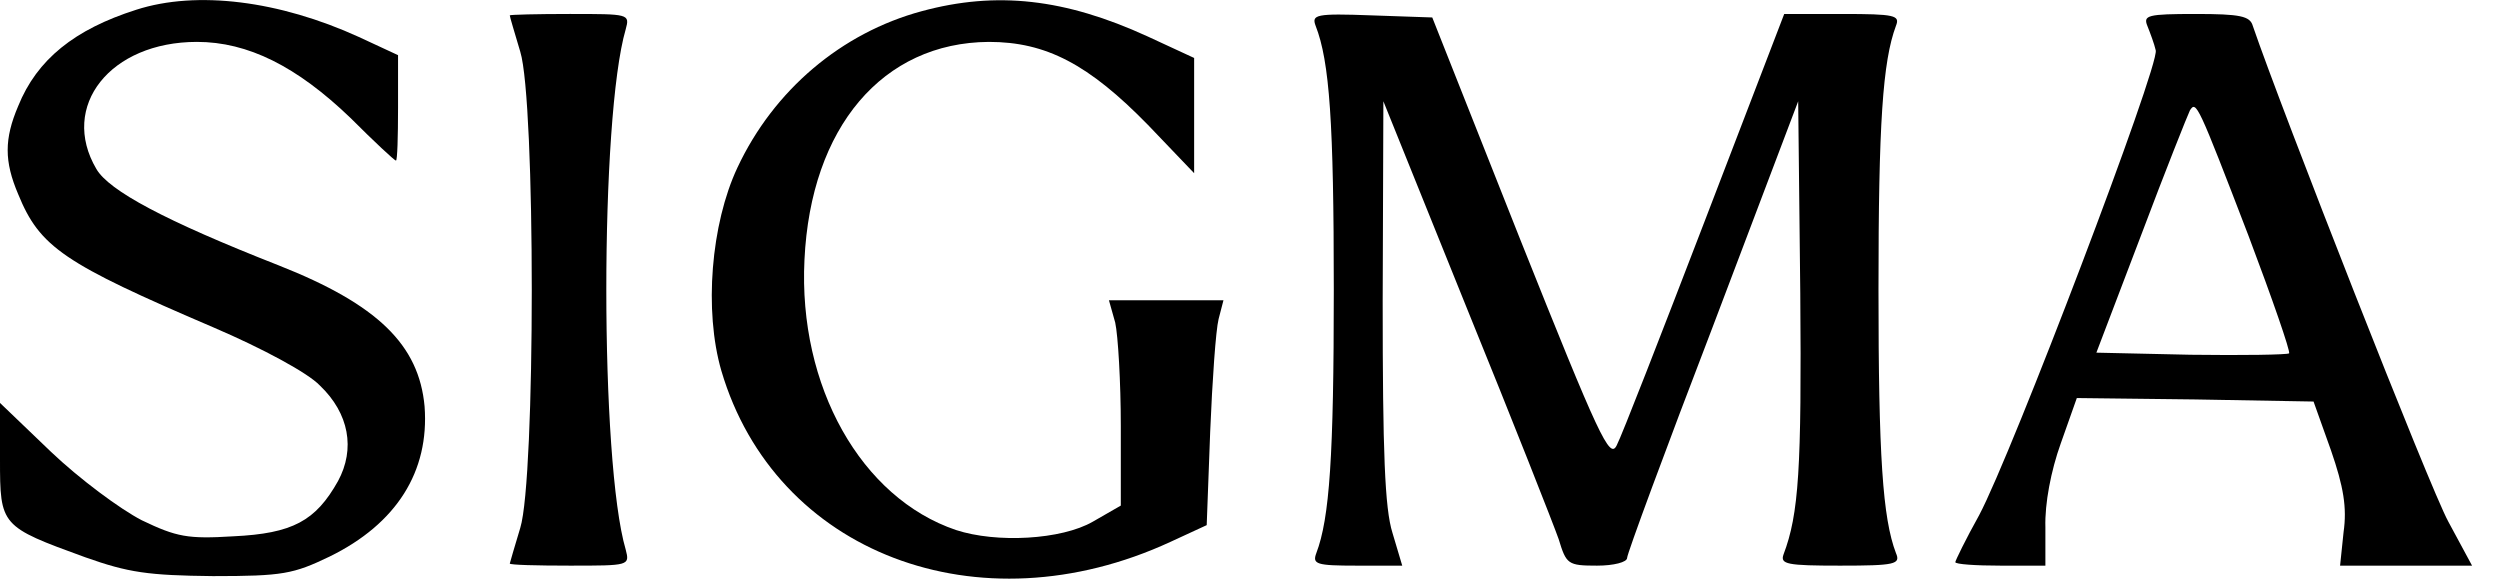 <svg xmlns="http://www.w3.org/2000/svg" width="358pt" height="83pt" viewBox="0 0 358 83" preserveAspectRatio="xMidYMid meet"><g transform="translate(0,83) scale(0.1,-0.1)" fill="#000000" stroke="none"><path d="M195 816 c-88 -28 -142 -71 -169 -138 -20 -47 -20 -79 0 -126 31 -76 65 -99 280 -191 70 -30 135 -65 152 -83 42 -40 51 -91 26 -137 -32 -57 -65 -75 -150 -79 -65 -4 -81 -1 -131 23 -31 16 -89 59 -130 98 l-73 70 0 -81 c0 -95 1 -96 122 -140 62 -22 90 -26 183 -27 100 0 115 3 167 28 96 47 143 122 136 215 -8 88 -67 146 -209 202 -163 64 -243 107 -261 138 -53 90 20 182 144 182 73 0 143 -35 220 -109 34 -34 63 -61 65 -61 2 0 3 34 3 76 l0 75 -56 26 c-114 52 -232 67 -319 39z"></path><path d="M1320 814 c-115 -31 -212 -113 -264 -224 -38 -81 -48 -205 -23 -291 77 -261 368 -372 643 -245 l52 24 5 134 c3 73 8 145 12 161 l7 27 -82 0 -82 0 9 -32 c4 -18 8 -85 8 -148 l0 -114 -40 -23 c-45 -26 -138 -31 -196 -12 -136 46 -226 206 -217 387 9 190 112 311 264 312 82 0 143 -32 228 -119 l66 -69 0 82 0 83 -67 31 c-118 54 -216 65 -323 36z"></path><path d="M730 808 c0 -2 7 -25 15 -52 22 -71 22 -611 0 -682 -8 -27 -15 -50 -15 -51 0 -2 39 -3 86 -3 85 0 86 0 80 23 -37 126 -37 618 0 745 6 22 5 22 -80 22 -47 0 -86 -1 -86 -2z"></path><path d="M1884 793 c20 -51 26 -139 26 -378 0 -238 -6 -327 -25 -377 -6 -16 0 -18 58 -18 l65 0 -14 47 c-11 35 -14 115 -14 332 l1 286 119 -295 c66 -162 125 -312 132 -332 11 -36 13 -38 55 -38 24 0 43 5 43 11 0 6 55 155 123 332 l122 322 3 -275 c2 -251 -2 -316 -24 -374 -5 -14 5 -16 81 -16 79 0 87 2 80 18 -19 50 -25 139 -25 377 0 238 6 327 25 378 6 15 -1 17 -77 17 l-83 0 -114 -297 c-63 -164 -119 -308 -126 -321 -10 -20 -25 12 -138 295 l-126 318 -87 3 c-80 3 -86 1 -80 -15z"></path><path d="M3075 793 c4 -10 10 -26 12 -35 6 -21 -206 -578 -253 -666 -19 -34 -34 -65 -34 -67 0 -3 29 -5 65 -5 l64 0 0 55 c-1 34 8 81 22 120 l23 65 170 -2 169 -3 25 -70 c18 -52 23 -82 18 -117 l-5 -48 94 0 95 0 -34 63 c-26 47 -239 590 -280 710 -4 14 -18 17 -82 17 -69 0 -75 -2 -69 -17z m145 -301 c34 -90 60 -165 58 -168 -3 -2 -66 -3 -141 -2 l-135 3 64 168 c35 93 67 173 70 179 9 14 11 10 84 -180z"></path></g></svg>